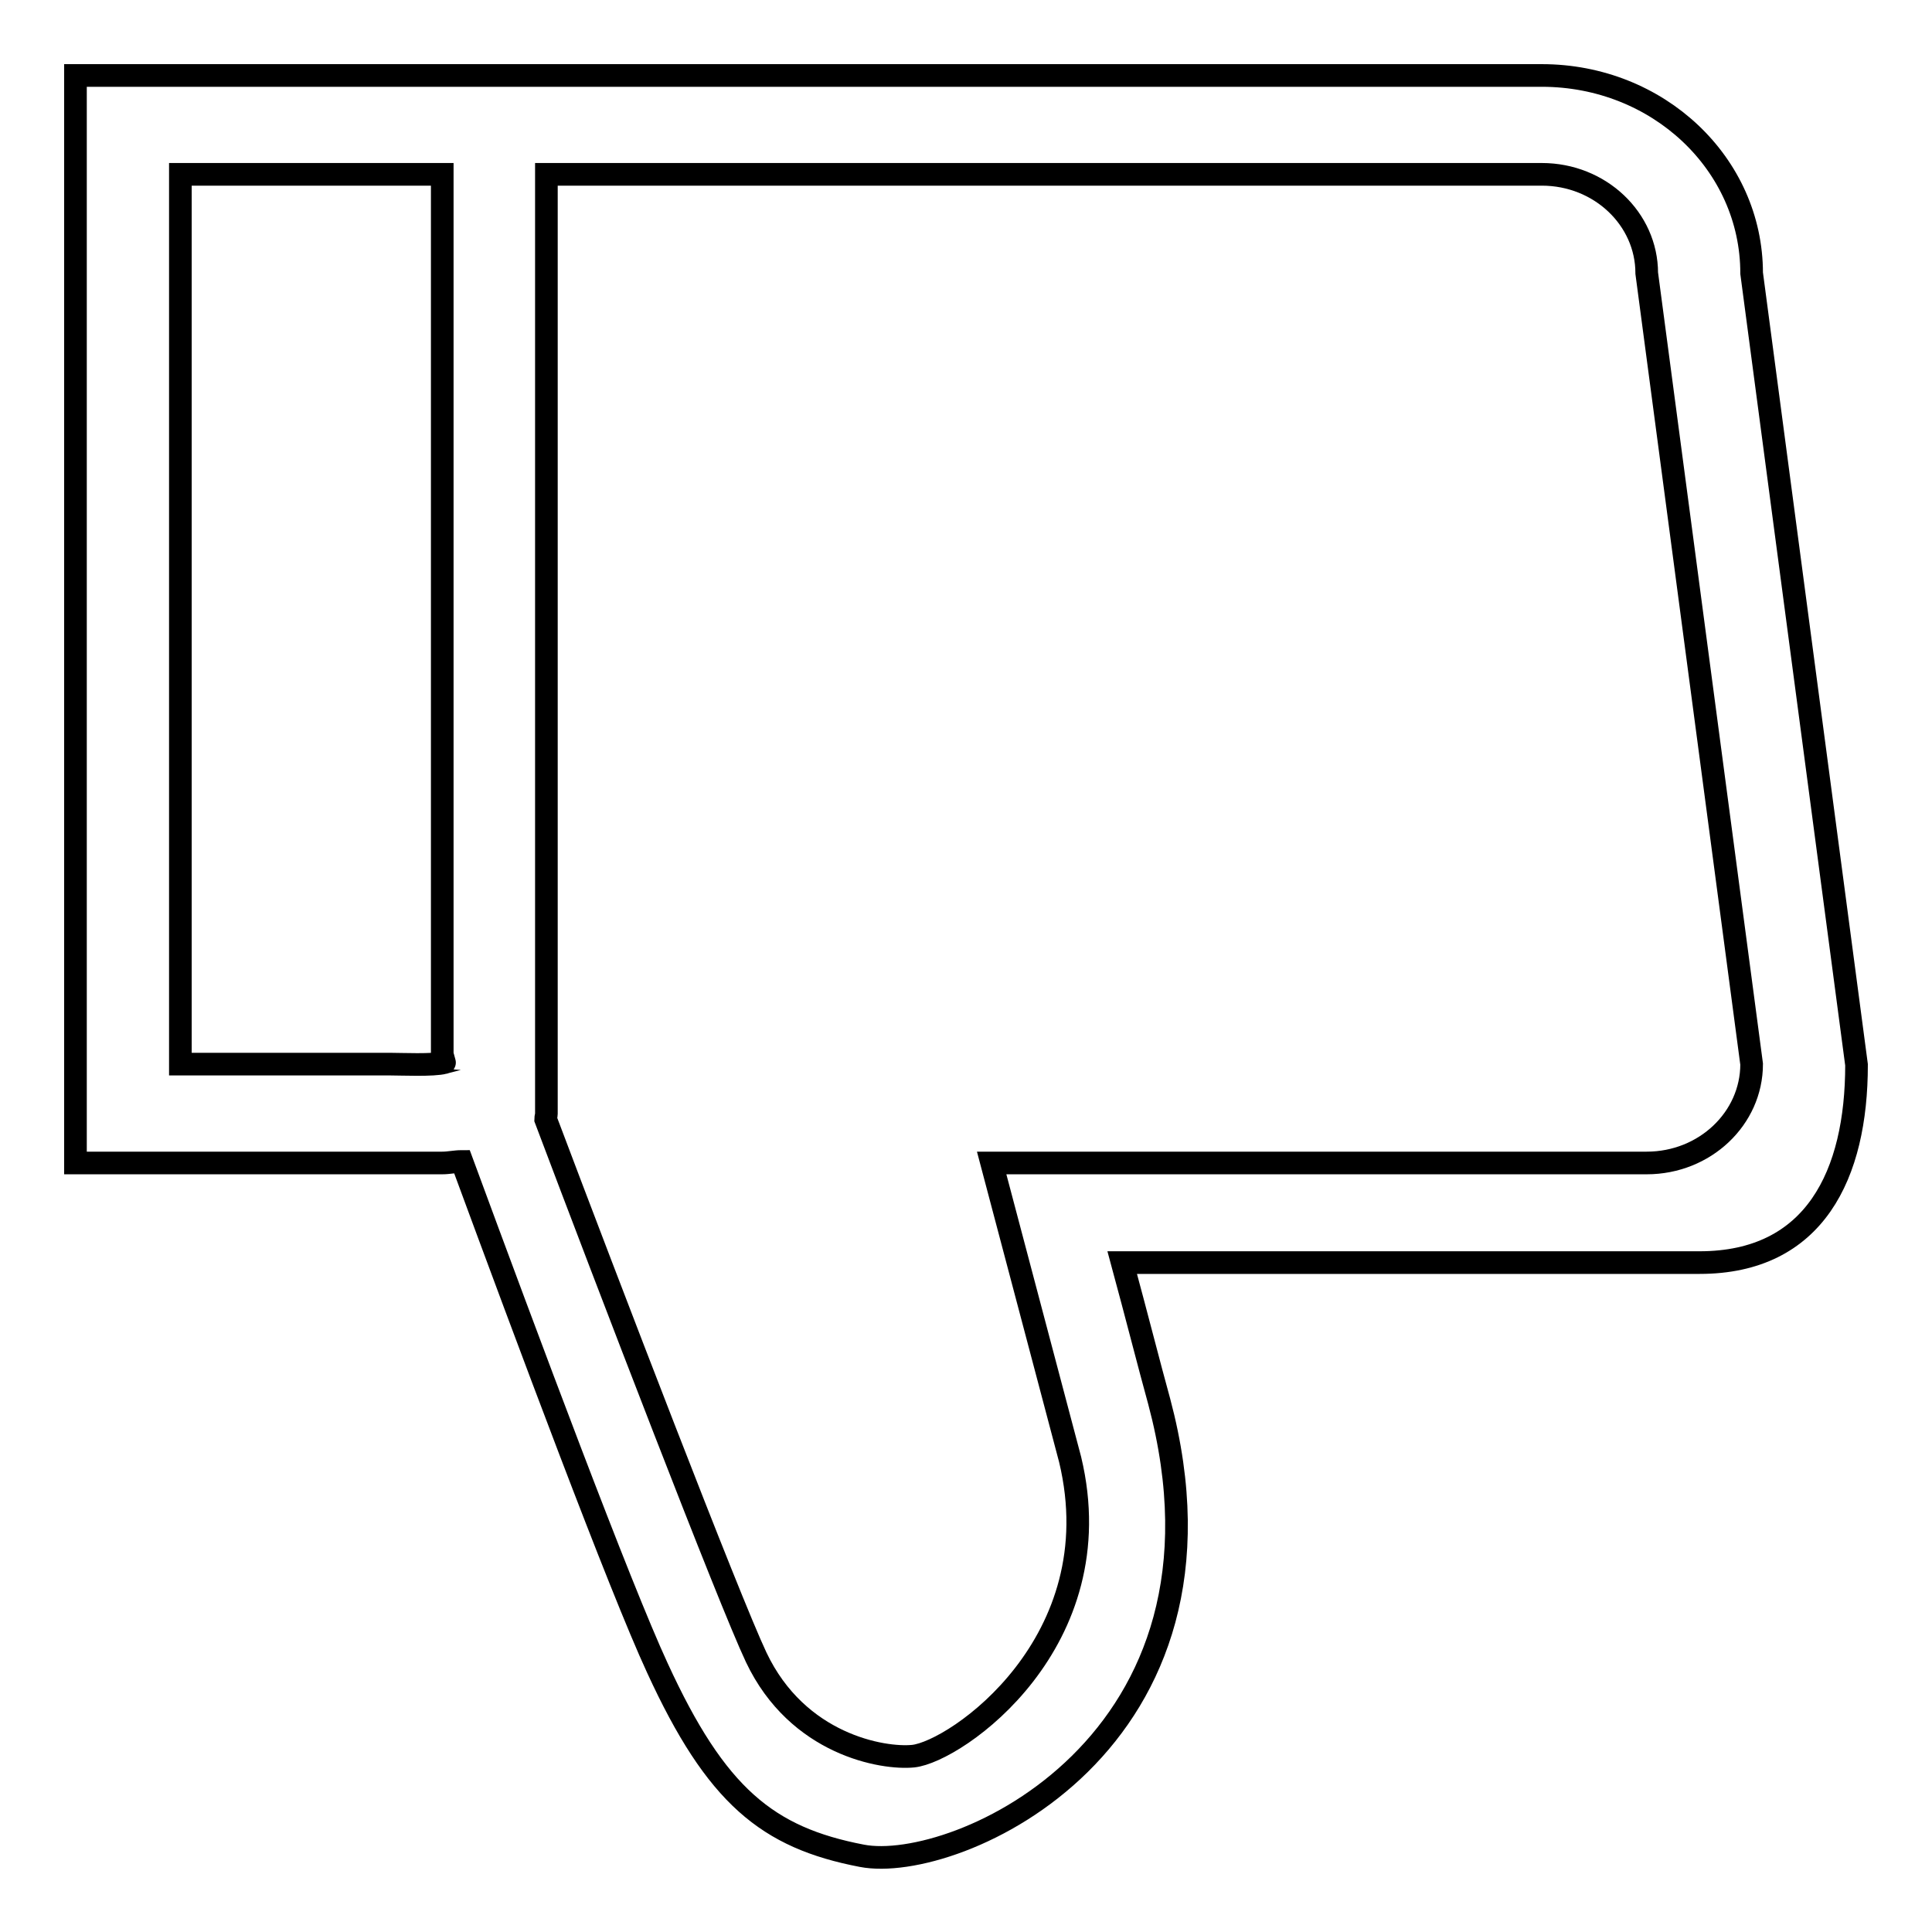 <?xml version="1.0" encoding="utf-8"?>
<!-- Svg Vector Icons : http://www.onlinewebfonts.com/icon -->
<!DOCTYPE svg PUBLIC "-//W3C//DTD SVG 1.1//EN" "http://www.w3.org/Graphics/SVG/1.1/DTD/svg11.dtd">
<svg version="1.1" xmlns="http://www.w3.org/2000/svg" xmlns:xlink="http://www.w3.org/1999/xlink" x="0px" y="0px" viewBox="0 0 256 256" enable-background="new 0 0 256 256" xml:space="preserve">
<g><g><path stroke-width="3" fill-opacity="0" stroke="#000000"  d="M232.1,36.2c0-14.5-12.4-26.2-27.8-26.2H93.3c0,0-0.1,0-0.1,0H58.7c0,0-0.1,0-0.2,0H10v144.1h48.6c0.9,0,1.7-0.2,2.6-0.2c8.7,23.6,20.9,56.3,25.9,67.1c7.8,17,14.6,22.5,27.1,24.9c12.4,2.4,51.5-14.8,39.4-60.2c-1.3-4.7-3-11.4-4.9-18.4h76.5c15.3,0,20.8-11.7,20.8-26.2L232.1,36.2L232.1,36.2z M51.6,141H24.1h-0.2V23.1h27.8v0h6.9v116.6l0.3,1.1c0.1,0.2-0.1-0.2,0,0C57.4,141.2,53.2,141,51.6,141L51.6,141z M218.2,154.1h-86.8l10.4,39.3c5.8,24.2-15.1,38.7-20.8,39.3c-4,0.4-15.3-1.5-20.8-13.1c-3.6-7.6-19.6-49.3-27.9-71.3c0-0.2,0.1-0.5,0.1-0.7V23.1h27.8v0h104.1c7.7,0,13.9,5.9,13.9,13.1L232.1,141C232.1,148.2,225.9,154.1,218.2,154.1L218.2,154.1z"/></g></g>
</svg>